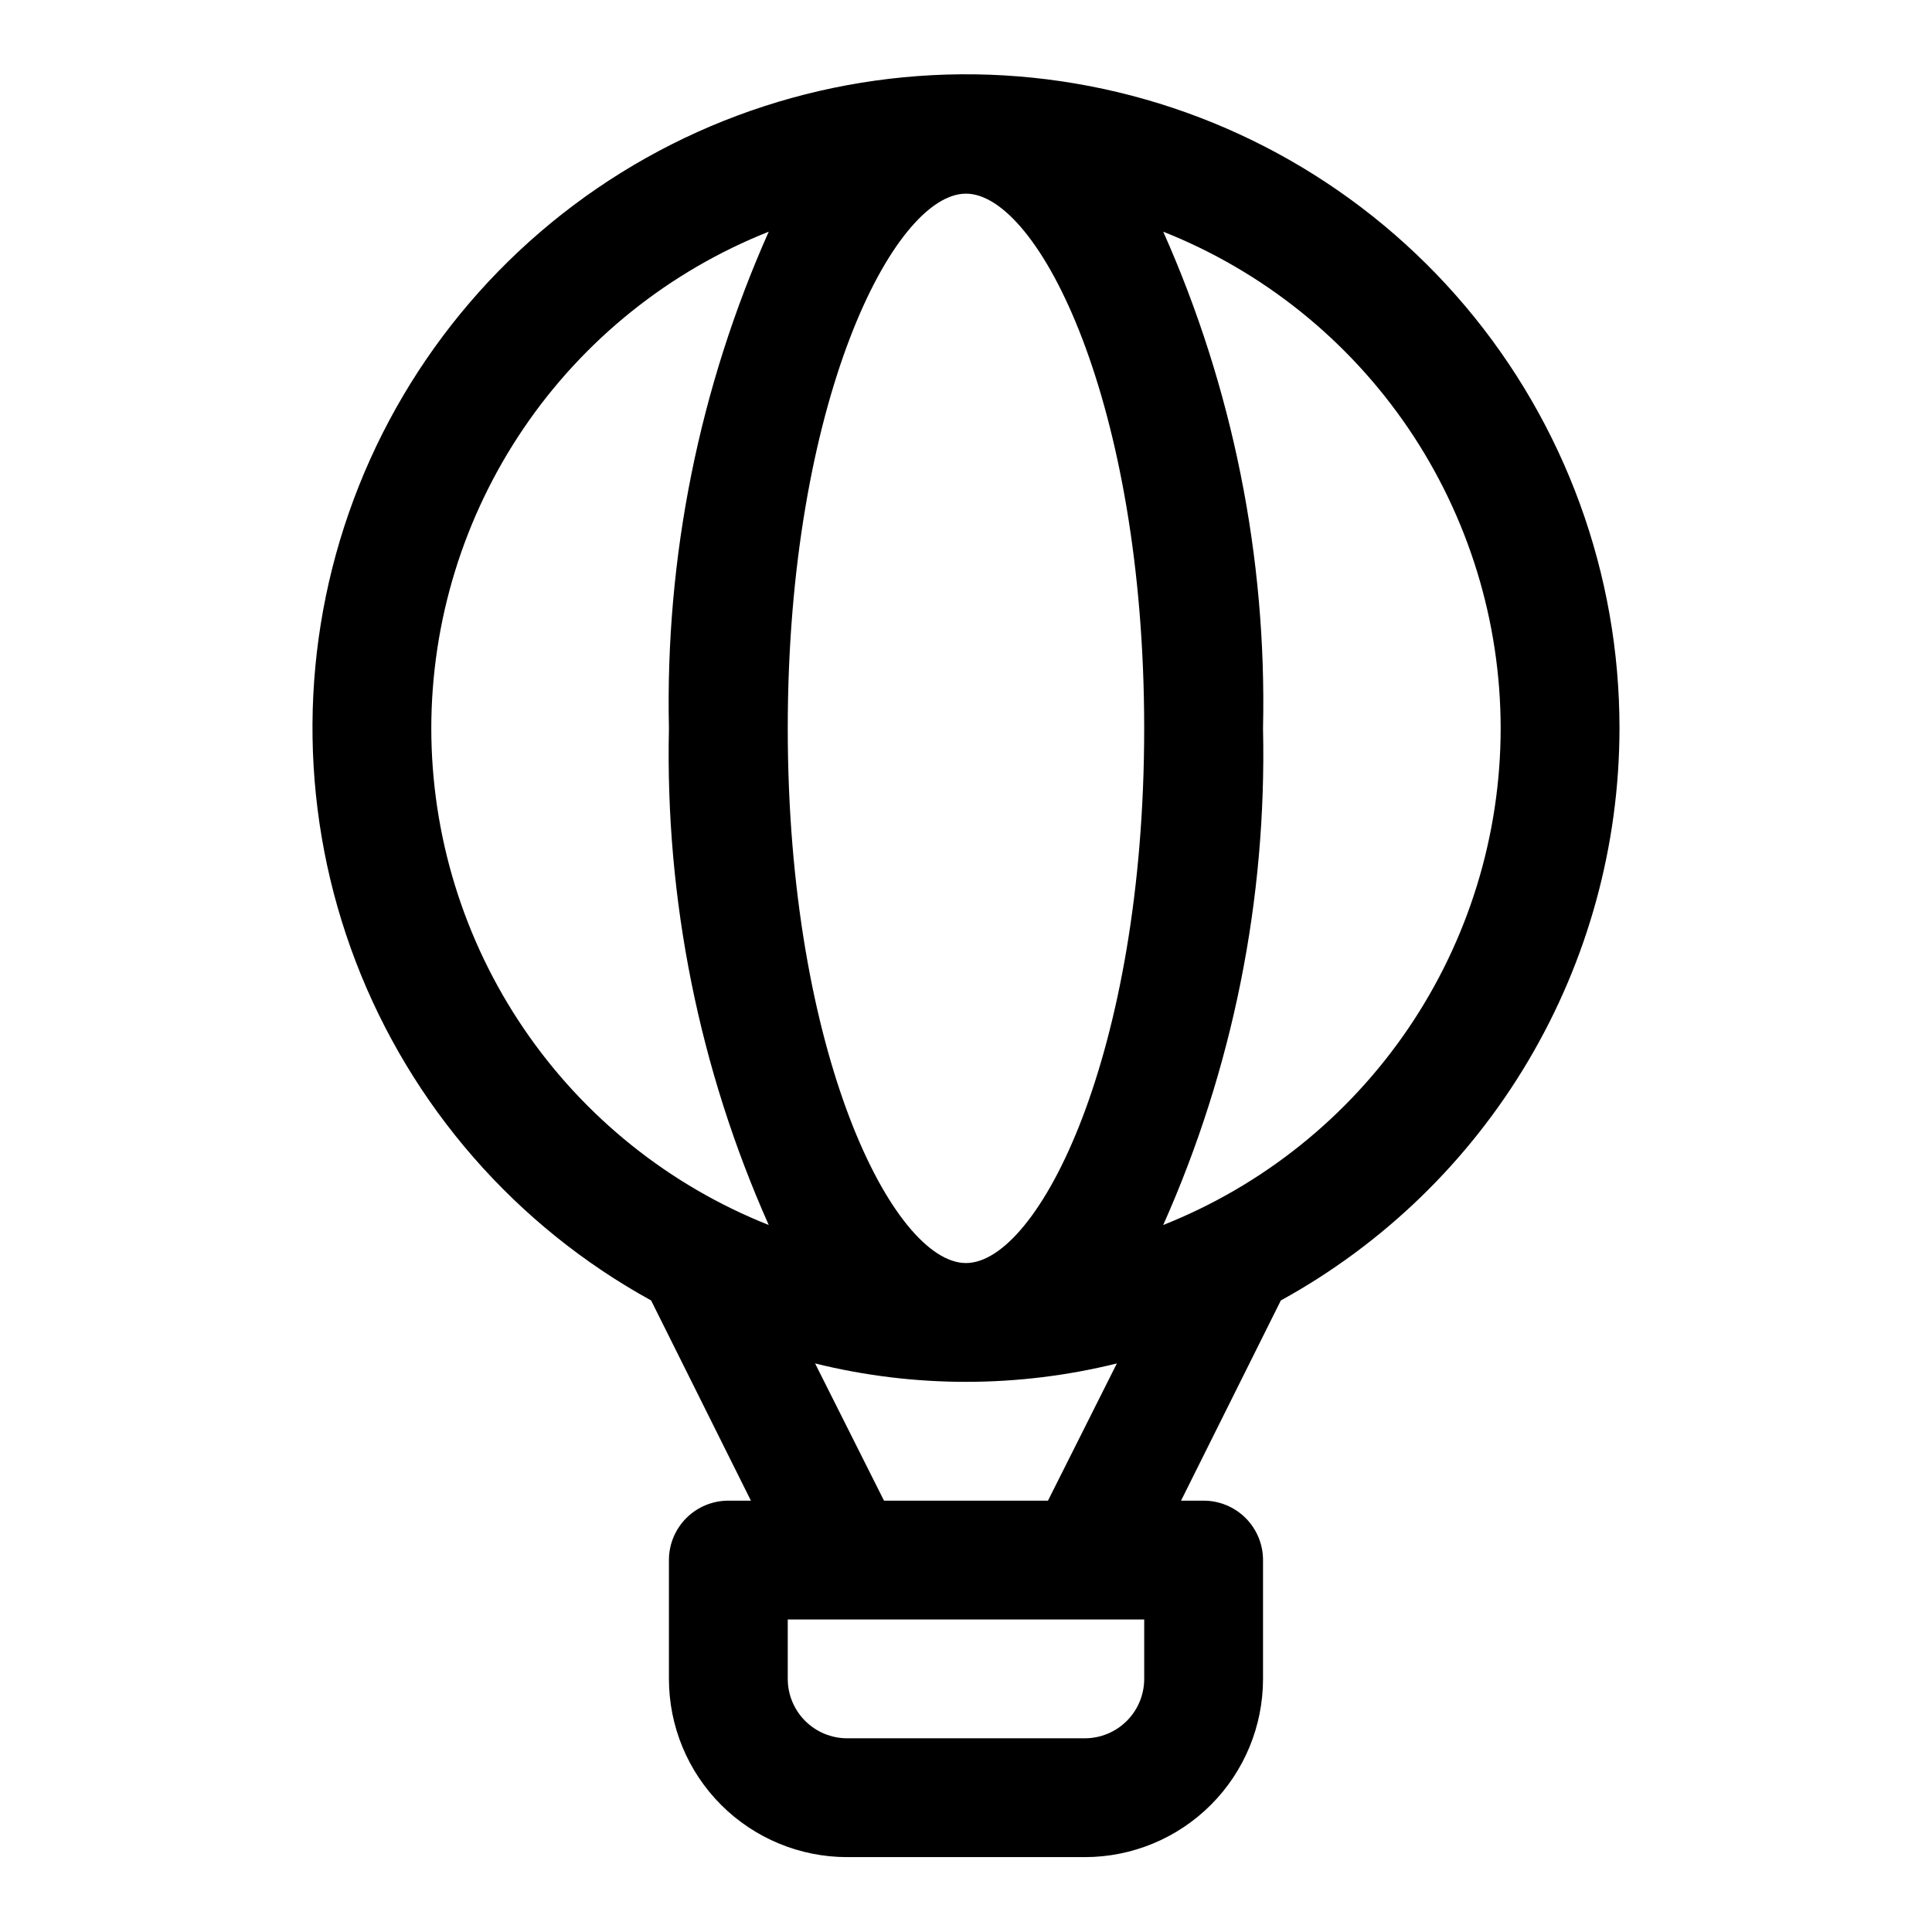 <?xml version="1.0" encoding="UTF-8"?>
<!-- Uploaded to: ICON Repo, www.iconrepo.com, Generator: ICON Repo Mixer Tools -->
<svg fill="#000000" width="800px" height="800px" version="1.1" viewBox="144 144 512 512" xmlns="http://www.w3.org/2000/svg">
 <path d="m573.18 337.02c0.031-40.934-14.434-80.551-40.828-111.84-26.398-31.281-63.023-52.199-103.38-59.051-40.352-6.848-81.828 0.816-117.07 21.637-35.238 20.82-61.969 53.449-75.441 92.102-13.473 38.648-12.82 80.82 1.84 119.04 14.66 38.215 42.383 70.004 78.25 89.723l26.449 53.059h-5.981c-4.176 0-8.18 1.66-11.133 4.609-2.953 2.953-4.613 6.957-4.613 11.133v31.488c0 12.527 4.977 24.543 13.836 33.398 8.855 8.859 20.871 13.836 33.398 13.836h62.977c12.523 0 24.539-4.977 33.398-13.836 8.855-8.855 13.832-20.871 13.832-33.398v-31.488c0-4.176-1.66-8.18-4.609-11.133-2.953-2.949-6.961-4.609-11.133-4.609h-5.984l26.449-53.059c27.156-14.93 49.809-36.875 65.59-63.543 15.785-26.668 24.125-57.082 24.152-88.07zm-31.488 0c-0.016 28.367-8.551 56.082-24.492 79.547-15.945 23.465-38.566 41.605-64.934 52.07 18.434-41.379 27.465-86.328 26.449-131.62 1.016-45.289-8.016-90.242-26.449-131.62 26.367 10.465 48.988 28.605 64.934 52.07 15.941 23.469 24.477 51.18 24.492 79.551zm-188.93 0c0-86.434 28.023-141.7 47.23-141.7 19.207 0 47.23 55.262 47.23 141.7 0 86.434-28.023 141.7-47.23 141.7-19.207 0-47.23-55.262-47.23-141.7zm-94.465 0c0.02-28.371 8.551-56.082 24.492-79.551 15.945-23.465 38.566-41.605 64.934-52.07-18.434 41.379-27.465 86.332-26.449 131.62-1.016 45.289 8.016 90.238 26.449 131.62-26.367-10.465-48.988-28.605-64.934-52.07-15.941-23.465-24.473-51.18-24.492-79.547zm188.93 251.9c0 4.176-1.66 8.18-4.609 11.133-2.953 2.953-6.957 4.613-11.133 4.613h-62.977c-4.176 0-8.18-1.66-11.133-4.613s-4.613-6.957-4.613-11.133v-15.742h94.465zm-25.504-47.23h-43.453l-18.262-36.367h-0.004c26.262 6.508 53.719 6.508 79.98 0z"/>
</svg>